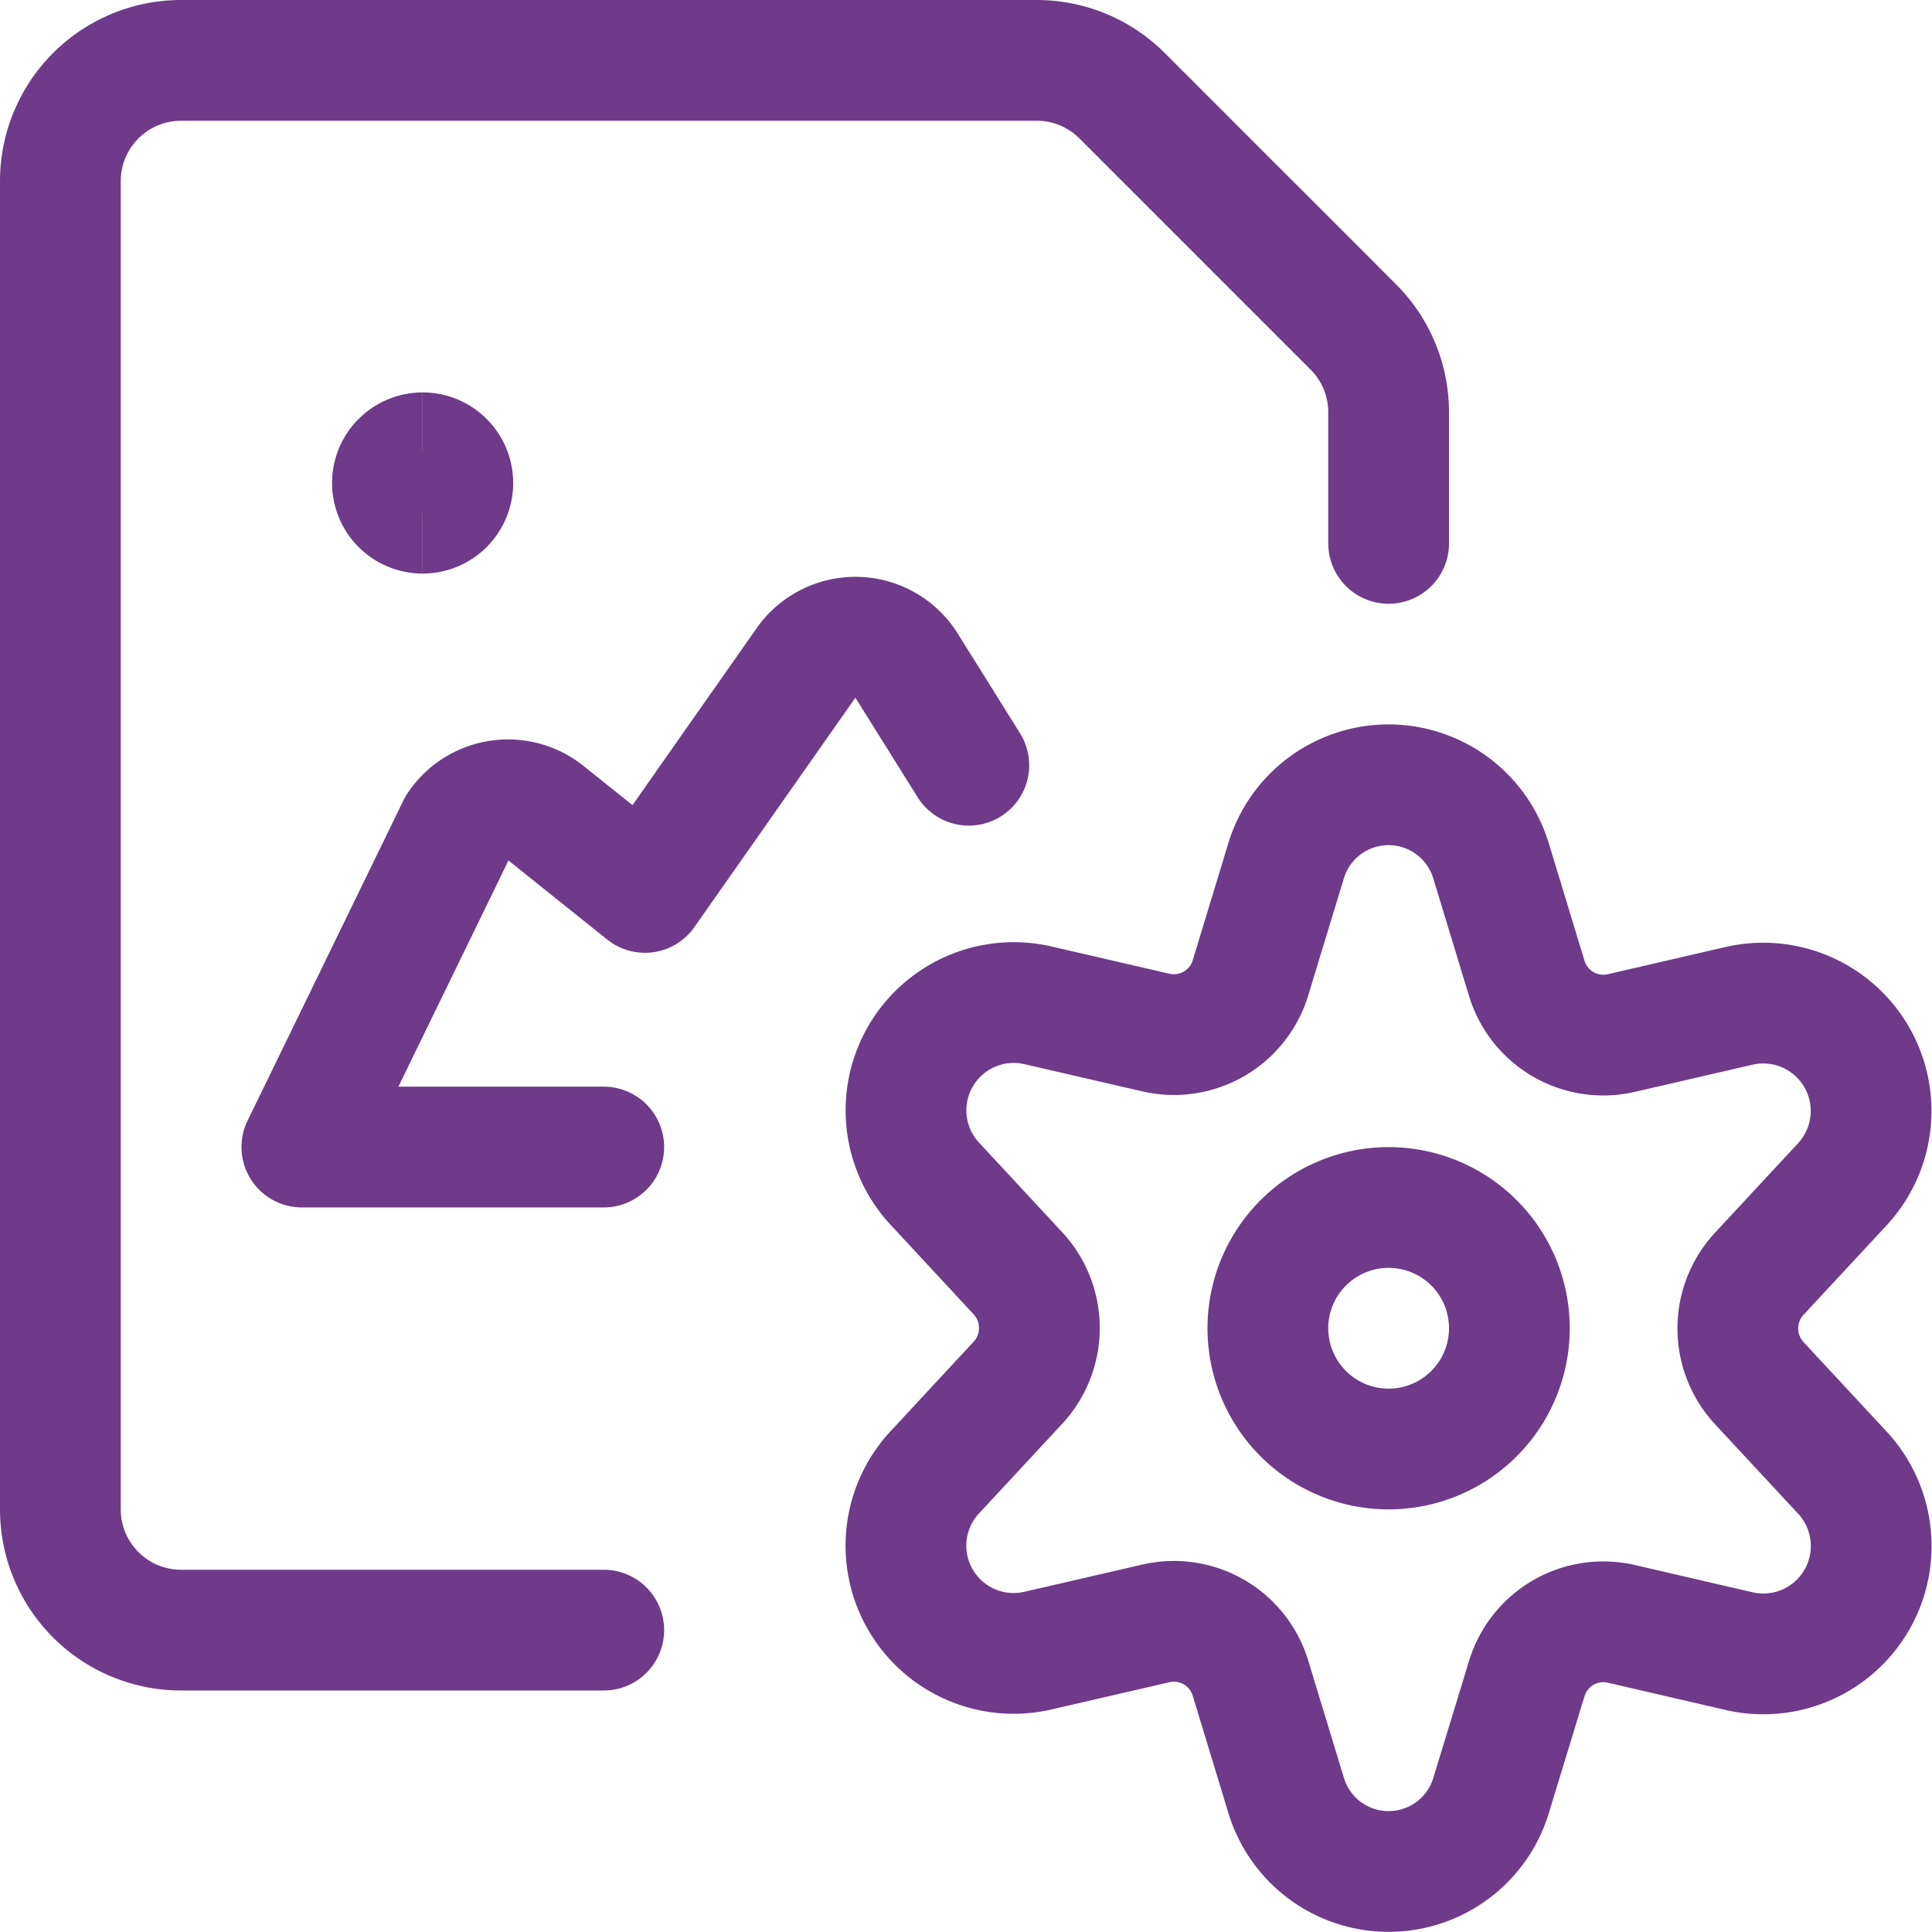 <?xml version="1.0" encoding="UTF-8"?> <svg xmlns="http://www.w3.org/2000/svg" fill="none" viewBox="0 0 24 24" id="Image-File-Settings--Streamline-Streamline-3.0"><desc> Image File Settings Streamline Icon: https://streamlinehq.com </desc><path stroke="#6f3a8a" stroke-linecap="round" stroke-linejoin="round" d="M17.25 18a1.5 1.5 0 1 0 0 -3 1.5 1.5 0 0 0 0 3Z" stroke-width="1.5"></path><path stroke="#6f3a8a" stroke-linecap="round" stroke-linejoin="round" d="m18.524 10.7 0.442 1.453a0.994 0.994 0 0 0 1.174 0.68l1.472 -0.34a1.34 1.34 0 0 1 1.275 2.218l-1.031 1.11a1 1 0 0 0 0 1.363l1.031 1.11a1.34 1.34 0 0 1 -1.275 2.219l-1.472 -0.341a0.994 0.994 0 0 0 -1.174 0.68l-0.442 1.448a1.33 1.33 0 0 1 -2.548 0l-0.442 -1.453a0.994 0.994 0 0 0 -1.174 -0.681l-1.472 0.34a1.338 1.338 0 0 1 -1.275 -2.217l1.031 -1.111a1 1 0 0 0 0 -1.362l-1.031 -1.111a1.339 1.339 0 0 1 1.275 -2.218l1.472 0.34a0.994 0.994 0 0 0 1.174 -0.68l0.442 -1.453a1.33 1.33 0 0 1 2.548 0.006Z" stroke-width="1.5"></path><path stroke="#6f3a8a" stroke-linecap="round" stroke-linejoin="round" d="M7.5 20.25H2.25a1.5 1.5 0 0 1 -1.5 -1.5V2.25a1.5 1.5 0 0 1 1.5 -1.5h10.629a1.5 1.5 0 0 1 1.06 0.439l2.872 2.872a1.5 1.5 0 0 1 0.439 1.06V6.75" stroke-width="1.5"></path><path stroke="#6f3a8a" d="M5.25 6.375a0.375 0.375 0 1 1 0 -0.75" stroke-width="1.5"></path><path stroke="#6f3a8a" d="M5.25 6.375a0.375 0.375 0 1 0 0 -0.75" stroke-width="1.5"></path><path stroke="#6f3a8a" stroke-linecap="round" stroke-linejoin="round" d="M12.035 9.506 11.25 8.25a0.749 0.749 0 0 0 -1.238 -0.014l-2 2.85L6.78 10.1a0.75 0.75 0 0 0 -1.093 0.169l-1.937 3.98H7.5" stroke-width="1.5"></path></svg> 
